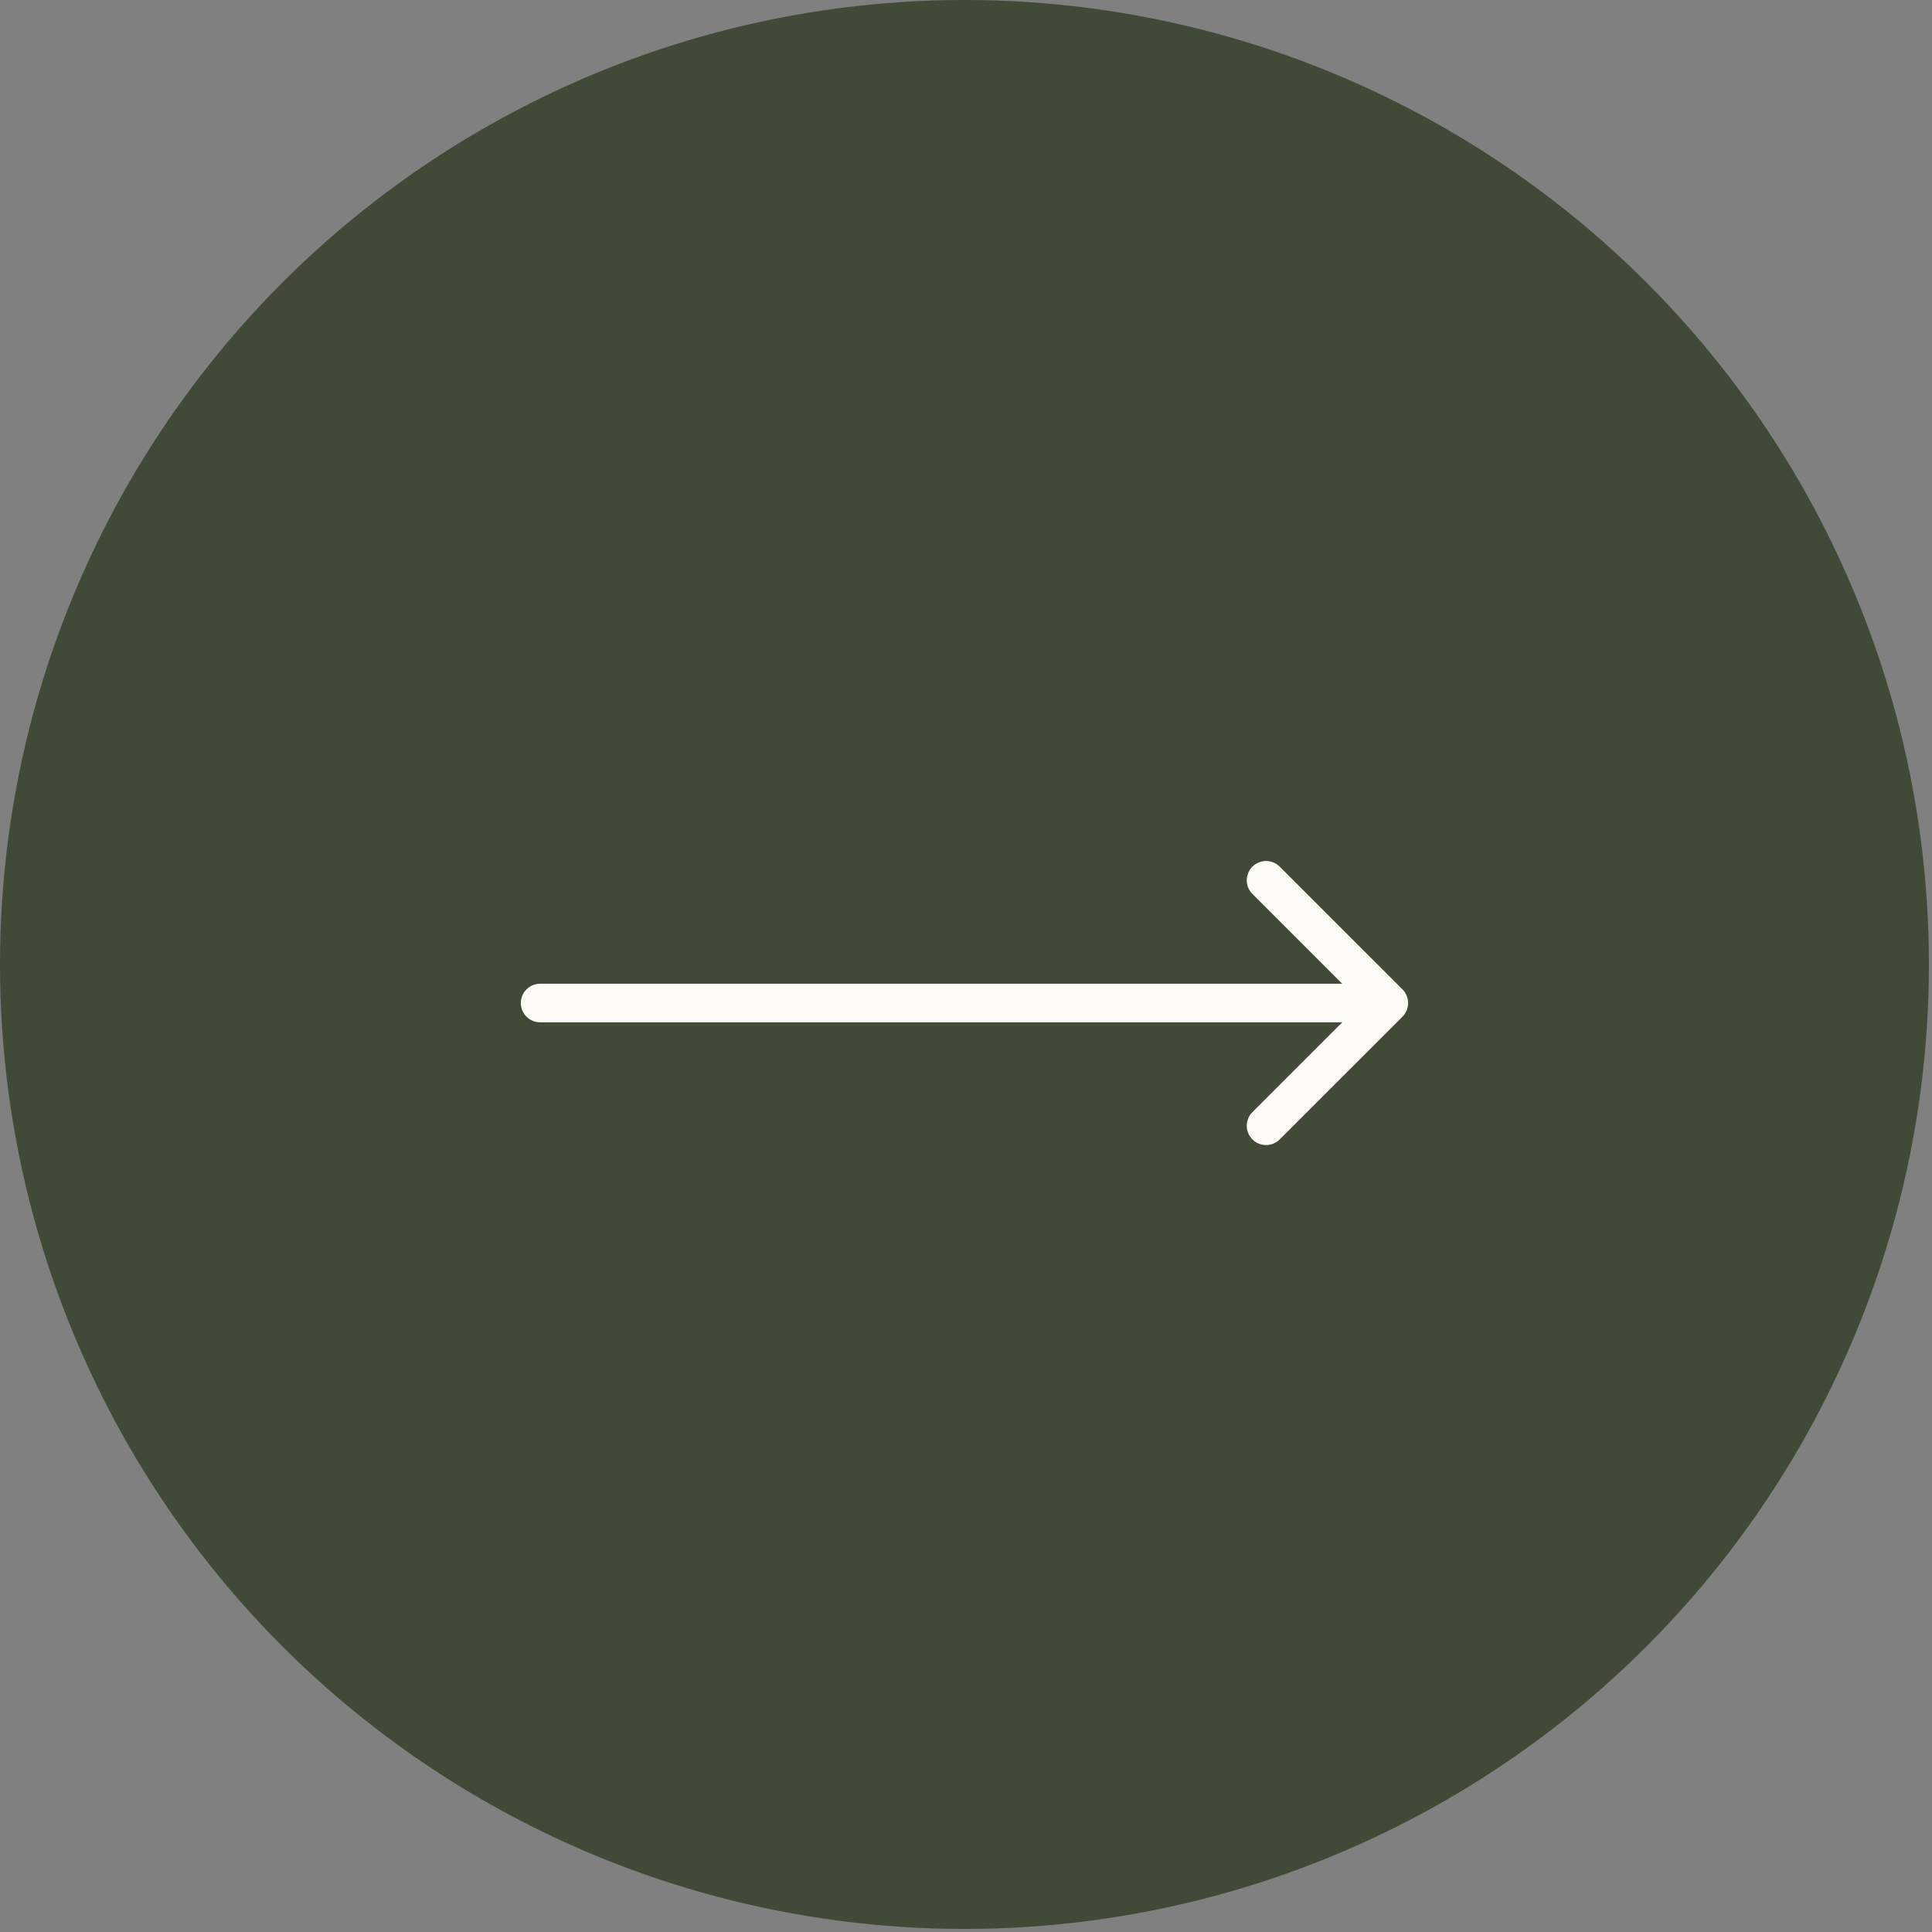 <?xml version="1.0" encoding="UTF-8"?> <svg xmlns="http://www.w3.org/2000/svg" width="49" height="49" viewBox="0 0 49 49" fill="none"><rect x="0" y="0" width="49" height="49" fill="#808080" stroke="none"/><circle cx="24.461" cy="24.461" r="24.461" fill="#404A37"></circle><path d="M13.698 24.95C13.428 24.95 13.209 25.169 13.209 25.439C13.209 25.709 13.428 25.928 13.698 25.928V25.439V24.95ZM35.57 25.785C35.761 25.594 35.761 25.284 35.57 25.093L32.456 21.98C32.265 21.789 31.955 21.789 31.764 21.98C31.573 22.171 31.573 22.48 31.764 22.672L34.532 25.439L31.764 28.206C31.573 28.397 31.573 28.707 31.764 28.898C31.955 29.089 32.265 29.089 32.456 28.898L35.57 25.785ZM13.698 25.439V25.928H35.224V25.439V24.95H13.698V25.439Z" fill="#FEFCF6"></path></svg> 